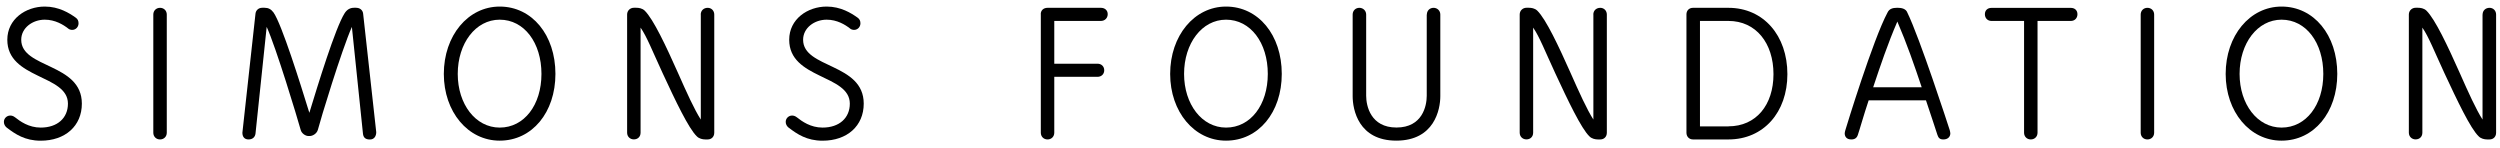 <svg width="321" height="19" viewBox="0 0 321 19" fill="none" xmlns="http://www.w3.org/2000/svg">
<path d="M0.5 15.65C0.5 15.174 0.895 14.837 1.313 14.837C1.474 14.837 1.679 14.866 1.943 15.071C2.572 15.569 3.678 16.382 5.23 16.382C7.383 16.382 8.723 15.144 8.723 13.306C8.723 9.55 0.939 10.18 0.939 5.105C0.939 2.447 3.305 0.843 5.75 0.843C7.566 0.843 8.906 1.685 9.719 2.264C9.983 2.447 10.085 2.681 10.085 2.996C10.085 3.472 9.719 3.838 9.273 3.838C9.111 3.838 8.877 3.787 8.745 3.655C8.138 3.179 7.09 2.527 5.75 2.527C4.176 2.527 2.726 3.582 2.726 5.105C2.726 8.81 10.51 8.078 10.51 13.306C10.51 16.17 8.379 18.066 5.223 18.066C3.202 18.066 1.965 17.224 0.859 16.382C0.632 16.199 0.5 15.935 0.5 15.65Z" fill="black"/>
<path d="M19.685 1.868C19.685 1.37 20.052 1.004 20.549 1.004C21.047 1.004 21.414 1.37 21.414 1.868V17.041C21.414 17.538 21.047 17.905 20.549 17.905C20.052 17.905 19.685 17.538 19.685 17.041V1.868Z" fill="black"/>
<path d="M45.761 1.004C46.208 1.004 46.574 1.297 46.625 1.744L48.309 16.968C48.309 17.444 48.075 17.912 47.496 17.912C46.969 17.912 46.654 17.7 46.603 17.151L45.182 3.457C43.872 6.401 41.111 15.474 40.818 16.653C40.686 17.151 40.159 17.466 39.764 17.466H39.61C39.215 17.466 38.717 17.122 38.607 16.675C38.16 15.071 35.451 6.108 34.242 3.45L32.807 17.143C32.756 17.59 32.441 17.905 31.914 17.905C31.387 17.905 31.123 17.561 31.123 17.041L32.807 1.737C32.858 1.341 33.173 0.997 33.679 0.997H33.964C34.462 0.997 34.806 1.18 35.121 1.605C36.176 3.106 38.563 10.729 39.72 14.485C40.825 10.861 43.059 3.575 44.245 1.707C44.56 1.209 44.977 0.997 45.453 0.997H45.761V1.004Z" fill="black"/>
<path d="M56.987 9.491C56.987 4.578 60.092 0.843 64.163 0.843C68.315 0.843 71.317 4.497 71.317 9.491C71.317 14.434 68.323 18.059 64.163 18.059C60.092 18.066 56.987 14.361 56.987 9.491ZM69.523 9.491C69.523 5.493 67.312 2.527 64.163 2.527C61.058 2.527 58.774 5.574 58.774 9.491C58.774 13.38 61.058 16.382 64.163 16.382C67.319 16.382 69.523 13.46 69.523 9.491Z" fill="black"/>
<path d="M89.975 1.868C89.975 1.371 90.342 1.004 90.869 1.004C91.345 1.004 91.711 1.371 91.711 1.868V17.041C91.711 17.568 91.345 17.905 90.869 17.905H90.554C90.21 17.905 89.763 17.802 89.478 17.51C88.423 16.514 86.717 12.911 85.091 9.411C83.751 6.518 83.07 4.732 82.25 3.545V17.034C82.25 17.561 81.884 17.898 81.386 17.898C80.91 17.898 80.522 17.554 80.522 17.034V1.861C80.522 1.363 80.917 0.997 81.386 0.997H81.701C81.994 0.997 82.441 1.048 82.777 1.363C83.905 2.469 85.538 5.962 87.039 9.33C88.167 11.879 89.17 14.09 89.983 15.349V1.868H89.975Z" fill="black"/>
<path d="M100.886 15.65C100.886 15.174 101.281 14.837 101.699 14.837C101.853 14.837 102.065 14.866 102.328 15.071C102.958 15.569 104.064 16.382 105.616 16.382C107.769 16.382 109.117 15.144 109.117 13.306C109.117 9.55 101.333 10.18 101.333 5.105C101.333 2.447 103.698 0.843 106.144 0.843C107.96 0.843 109.3 1.685 110.112 2.264C110.376 2.447 110.479 2.681 110.479 2.996C110.479 3.472 110.112 3.838 109.666 3.838C109.505 3.838 109.27 3.787 109.139 3.655C108.531 3.179 107.484 2.527 106.144 2.527C104.569 2.527 103.119 3.582 103.119 5.105C103.119 8.81 110.903 8.078 110.903 13.306C110.903 16.17 108.772 18.066 105.616 18.066C103.595 18.066 102.358 17.224 101.252 16.382C101.018 16.199 100.886 15.935 100.886 15.65Z" fill="black"/>
<path d="M133.633 1.817C133.633 1.319 133.999 1.004 134.497 1.004H141.359C141.857 1.004 142.23 1.319 142.23 1.817C142.23 2.315 141.864 2.688 141.359 2.688H135.369V8.18H140.919C141.417 8.18 141.783 8.524 141.783 9.022C141.783 9.52 141.417 9.864 140.919 9.864H135.369V17.041C135.369 17.538 135.003 17.905 134.505 17.905C134.007 17.905 133.641 17.538 133.641 17.041V1.817H133.633Z" fill="black"/>
<path d="M150.248 9.491C150.248 4.578 153.353 0.843 157.424 0.843C161.576 0.843 164.579 4.497 164.579 9.491C164.579 14.434 161.584 18.059 157.424 18.059C153.353 18.066 150.248 14.361 150.248 9.491ZM162.785 9.491C162.785 5.493 160.573 2.527 157.424 2.527C154.32 2.527 152.035 5.574 152.035 9.491C152.035 13.38 154.32 16.382 157.424 16.382C160.58 16.382 162.785 13.46 162.785 9.491Z" fill="black"/>
<path d="M183.208 1.868C183.208 1.37 183.574 1.004 184.072 1.004C184.548 1.004 184.936 1.37 184.936 1.868V12.354C184.936 14.06 184.174 18.058 179.283 18.058C174.42 18.058 173.681 14.06 173.681 12.354V1.868C173.681 1.37 174.047 1.004 174.545 1.004C175.021 1.004 175.416 1.37 175.416 1.868V12.303C175.416 13.592 175.995 16.374 179.305 16.374C182.644 16.374 183.193 13.592 183.193 12.303V1.868H183.208Z" fill="black"/>
<path d="M204.582 1.868C204.582 1.371 204.948 1.004 205.476 1.004C205.952 1.004 206.318 1.371 206.318 1.868V17.041C206.318 17.568 205.952 17.905 205.476 17.905H205.161C204.817 17.905 204.37 17.802 204.084 17.51C203.037 16.514 201.324 12.911 199.698 9.411C198.358 6.518 197.677 4.732 196.857 3.545V17.034C196.857 17.561 196.491 17.898 195.993 17.898C195.517 17.898 195.129 17.554 195.129 17.034V1.861C195.129 1.363 195.524 0.997 195.993 0.997H196.308C196.601 0.997 197.047 1.048 197.384 1.363C198.512 2.469 200.145 5.962 201.646 9.33C202.774 11.879 203.777 14.09 204.59 15.349V1.868H204.582Z" fill="black"/>
<path d="M217.382 17.905C216.884 17.905 216.54 17.538 216.54 17.041V1.846C216.54 1.348 216.884 1.004 217.382 1.004H221.93C226.448 1.004 229.501 4.577 229.501 9.52C229.501 14.412 226.448 17.905 221.93 17.905H217.382ZM221.93 16.22C225.503 16.22 227.715 13.46 227.715 9.52C227.715 5.551 225.481 2.688 221.93 2.688H218.276V16.228H221.93V16.22Z" fill="black"/>
<path d="M250.422 17.114C250.422 17.561 250.107 17.905 249.529 17.905C249.082 17.905 248.899 17.722 248.767 17.327C248.504 16.565 247.976 14.859 247.295 12.882H239.936C239.277 14.851 238.808 16.565 238.545 17.327C238.413 17.722 238.149 17.905 237.703 17.905C237.124 17.905 236.861 17.561 236.861 17.114C236.861 17.012 236.912 16.821 236.941 16.719C237.073 16.272 240.493 5.076 242.36 1.605C242.572 1.158 242.968 0.997 243.619 0.997C244.198 0.997 244.725 1.129 244.908 1.627C246.512 4.915 250.085 15.899 250.349 16.719C250.371 16.829 250.422 17.012 250.422 17.114ZM246.746 11.205C245.824 8.444 244.85 5.632 243.619 2.769C242.382 5.632 241.437 8.444 240.515 11.205H246.746Z" fill="black"/>
<path d="M255.702 2.689C255.204 2.689 254.86 2.323 254.86 1.825C254.86 1.327 255.204 1.012 255.702 1.012H265.902C266.4 1.012 266.744 1.327 266.744 1.825C266.744 2.323 266.4 2.689 265.902 2.689H261.619V17.041C261.619 17.539 261.252 17.905 260.754 17.905C260.257 17.905 259.89 17.539 259.89 17.041V2.689H255.702Z" fill="black"/>
<path d="M274.865 1.868C274.865 1.37 275.231 1.004 275.729 1.004C276.227 1.004 276.593 1.37 276.593 1.868V17.041C276.593 17.538 276.227 17.905 275.729 17.905C275.231 17.905 274.865 17.538 274.865 17.041V1.868Z" fill="black"/>
<path d="M285.776 9.491C285.776 4.578 288.881 0.843 292.952 0.843C297.104 0.843 300.107 4.497 300.107 9.491C300.107 14.434 297.112 18.059 292.952 18.059C288.881 18.066 285.776 14.361 285.776 9.491ZM298.313 9.491C298.313 5.493 296.101 2.527 292.952 2.527C289.848 2.527 287.563 5.574 287.563 9.491C287.563 13.38 289.848 16.382 292.952 16.382C296.108 16.382 298.313 13.46 298.313 9.491Z" fill="black"/>
<path d="M318.765 1.868C318.765 1.371 319.131 1.004 319.658 1.004C320.134 1.004 320.5 1.371 320.5 1.868V17.041C320.5 17.568 320.134 17.905 319.658 17.905H319.343C318.999 17.905 318.552 17.802 318.267 17.51C317.212 16.514 315.506 12.911 313.873 9.411C312.533 6.518 311.852 4.732 311.032 3.545V17.034C311.032 17.561 310.666 17.898 310.16 17.898C309.692 17.898 309.296 17.554 309.296 17.034V1.861C309.296 1.363 309.692 0.997 310.16 0.997H310.475C310.768 0.997 311.215 1.048 311.552 1.363C312.679 2.469 314.312 5.962 315.814 9.33C316.941 11.879 317.944 14.09 318.757 15.349V1.868H318.765Z" fill="black"/>
</svg>

